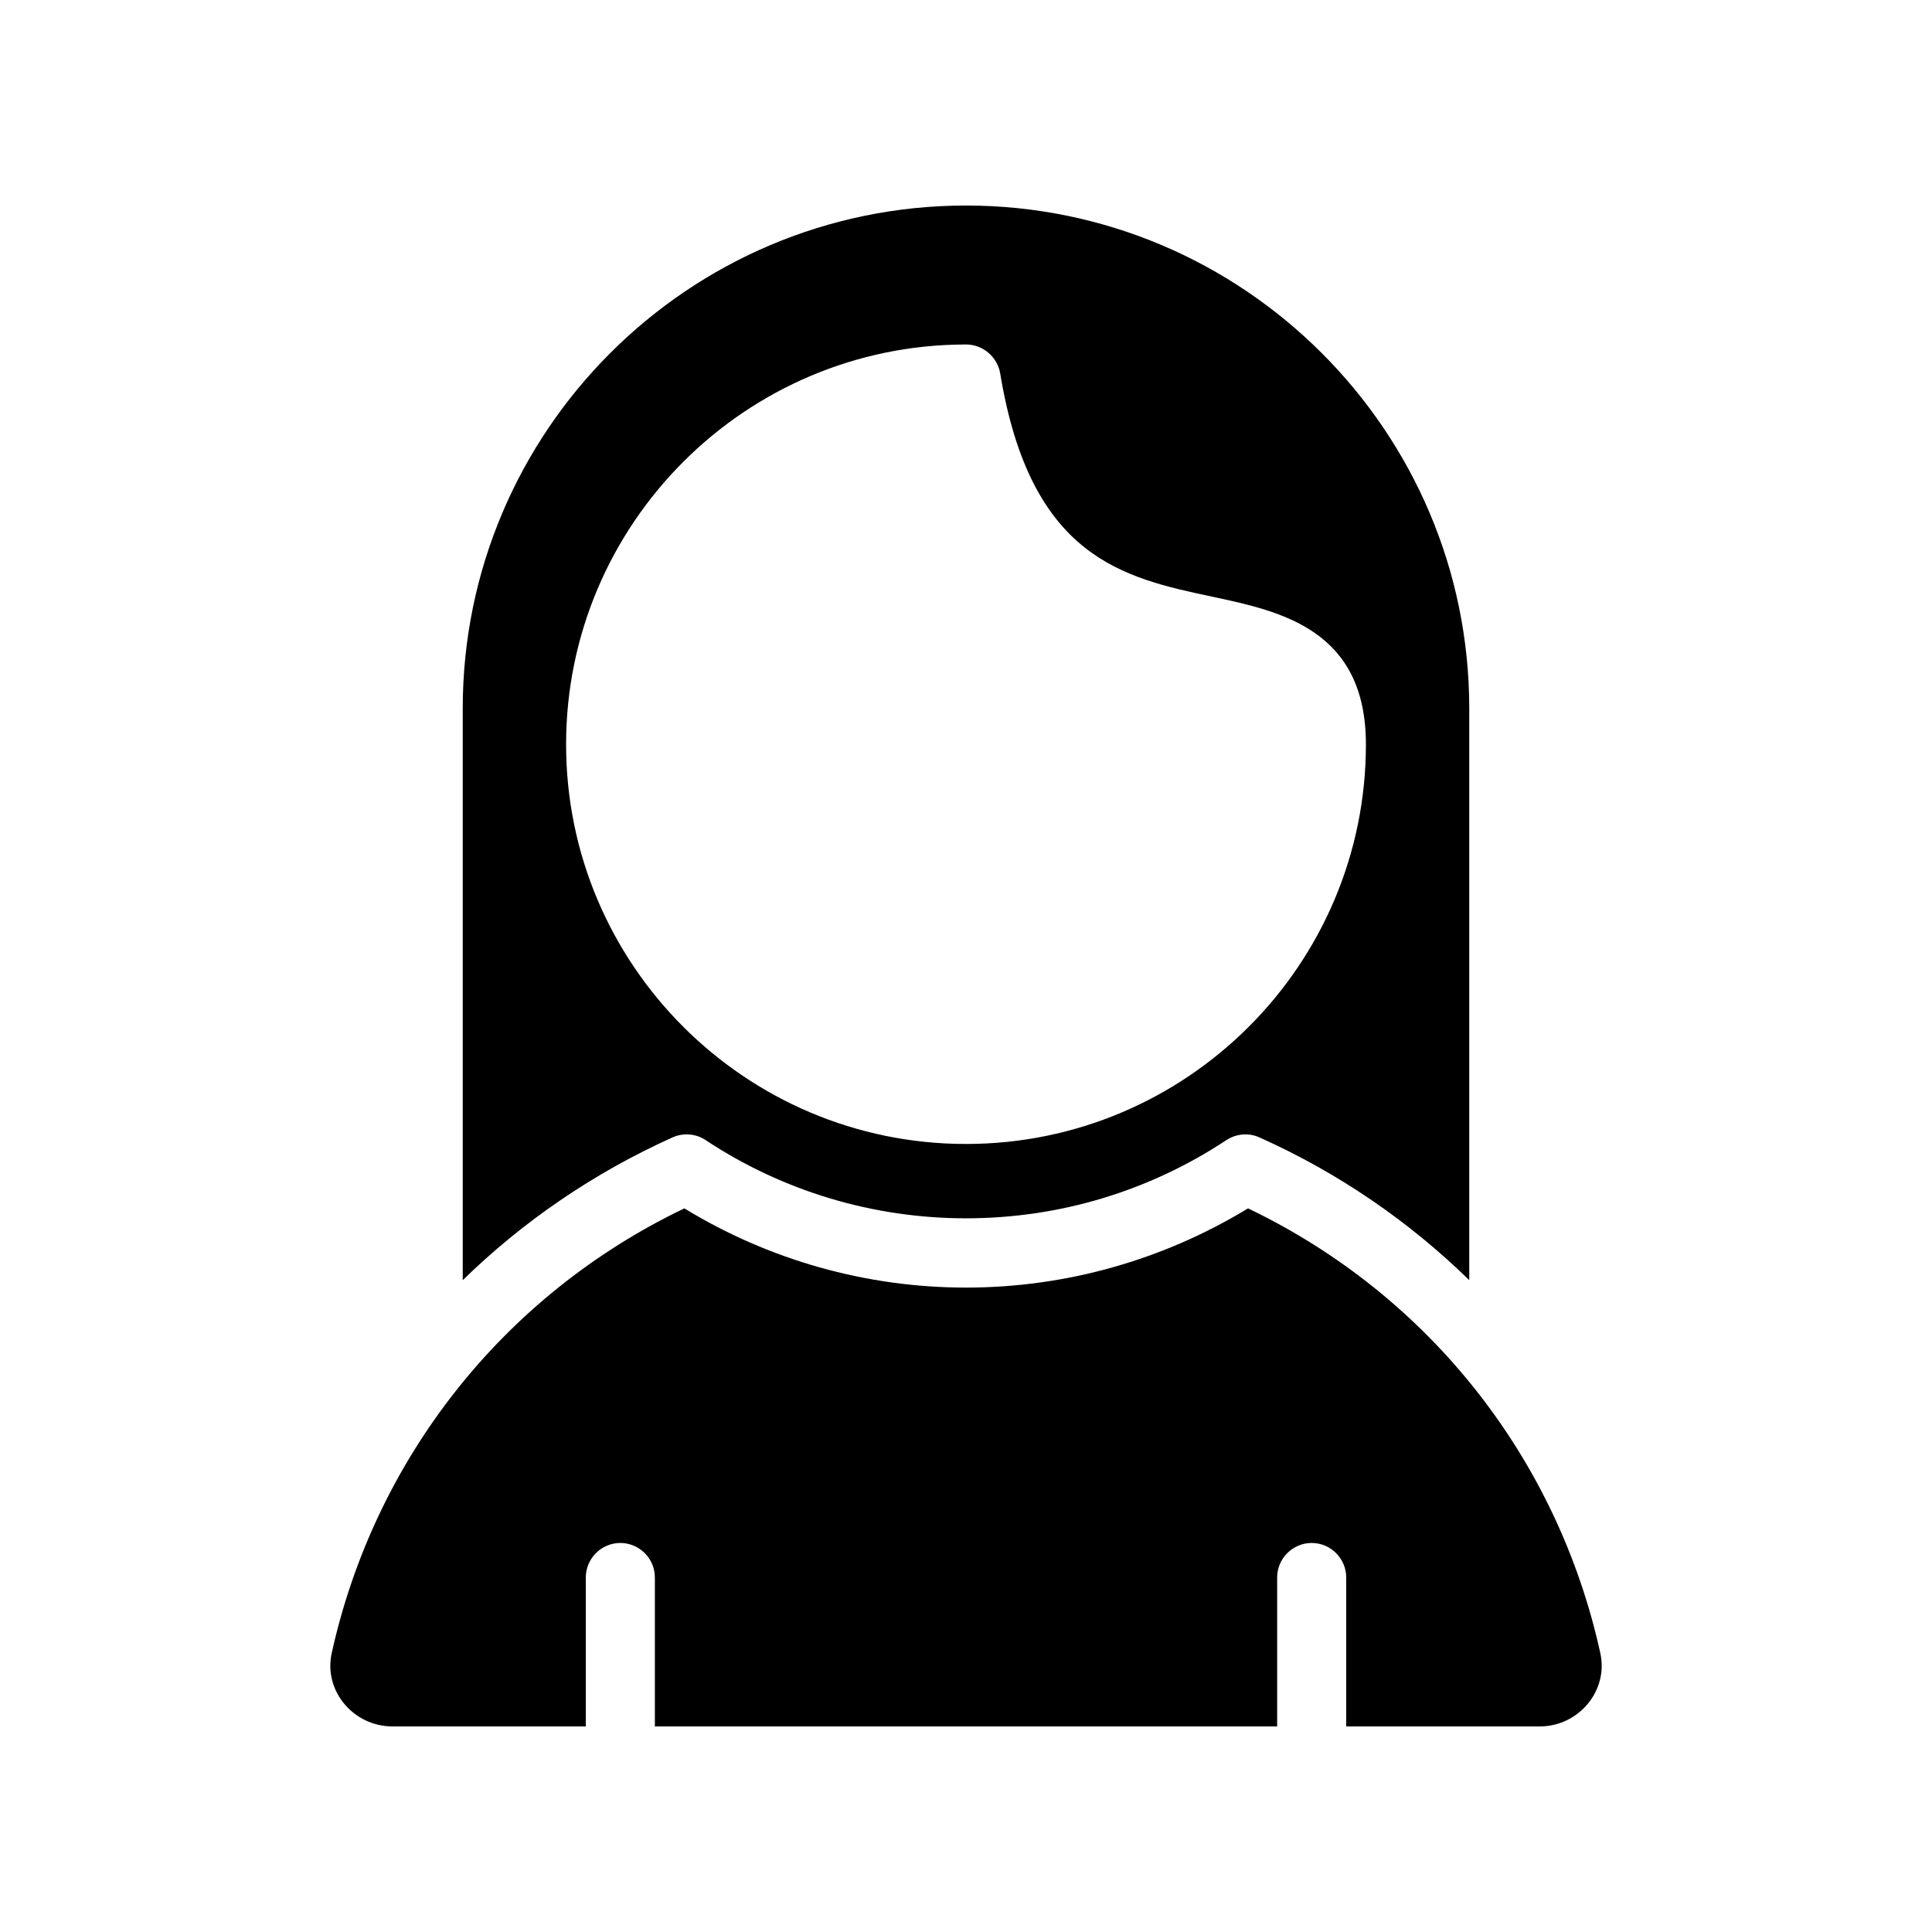 <?xml version="1.0" encoding="UTF-8"?>
<!-- Uploaded to: SVG Repo, www.svgrepo.com, Generator: SVG Repo Mixer Tools -->
<svg fill="#000000" width="800px" height="800px" version="1.1" viewBox="144 144 512 512" xmlns="http://www.w3.org/2000/svg">
 <g>
  <path d="m331.02 446.16c20.516 13.559 44.426 20.703 68.977 20.703 24.641 0 48.457-7.144 68.977-20.703 2.656-1.742 5.953-2.016 8.793-0.734 21.07 9.438 39.754 22.352 55.602 37.832v-151.51c0-73.465-59.816-133.28-133.37-133.28s-133.37 59.816-133.37 133.28v151.51c15.848-15.48 34.625-28.395 55.602-37.832 2.84-1.281 6.227-1.008 8.793 0.73zm68.977-210.87c4.488 0 8.336 3.297 9.07 7.695 8.062 48.914 32.609 54.137 56.336 59.176 18.047 3.848 40.578 8.703 40.578 39.113 0 58.441-47.543 105.89-105.98 105.89s-105.98-47.449-105.98-105.89 47.543-105.98 105.98-105.98z"/>
  <path d="m248.02 601.52h51.223v-39.465c0-5.039 4.113-9.152 9.152-9.152s9.152 4.113 9.152 9.152v39.465h164.91v-39.465c0-5.039 4.113-9.152 9.152-9.152 5.035 0 9.152 4.113 9.152 9.152v39.465h51.305c10.246 0 18.223-9.406 16.039-19.398-11.25-51.305-45.176-94.801-93.371-117.89-22.504 13.688-48.281 20.992-74.73 20.992-26.449 0-52.23-7.305-74.648-20.992-48.199 23.09-82.121 66.586-93.457 117.89-2.188 9.992 5.789 19.398 16.117 19.398z"/>
 </g>
</svg>